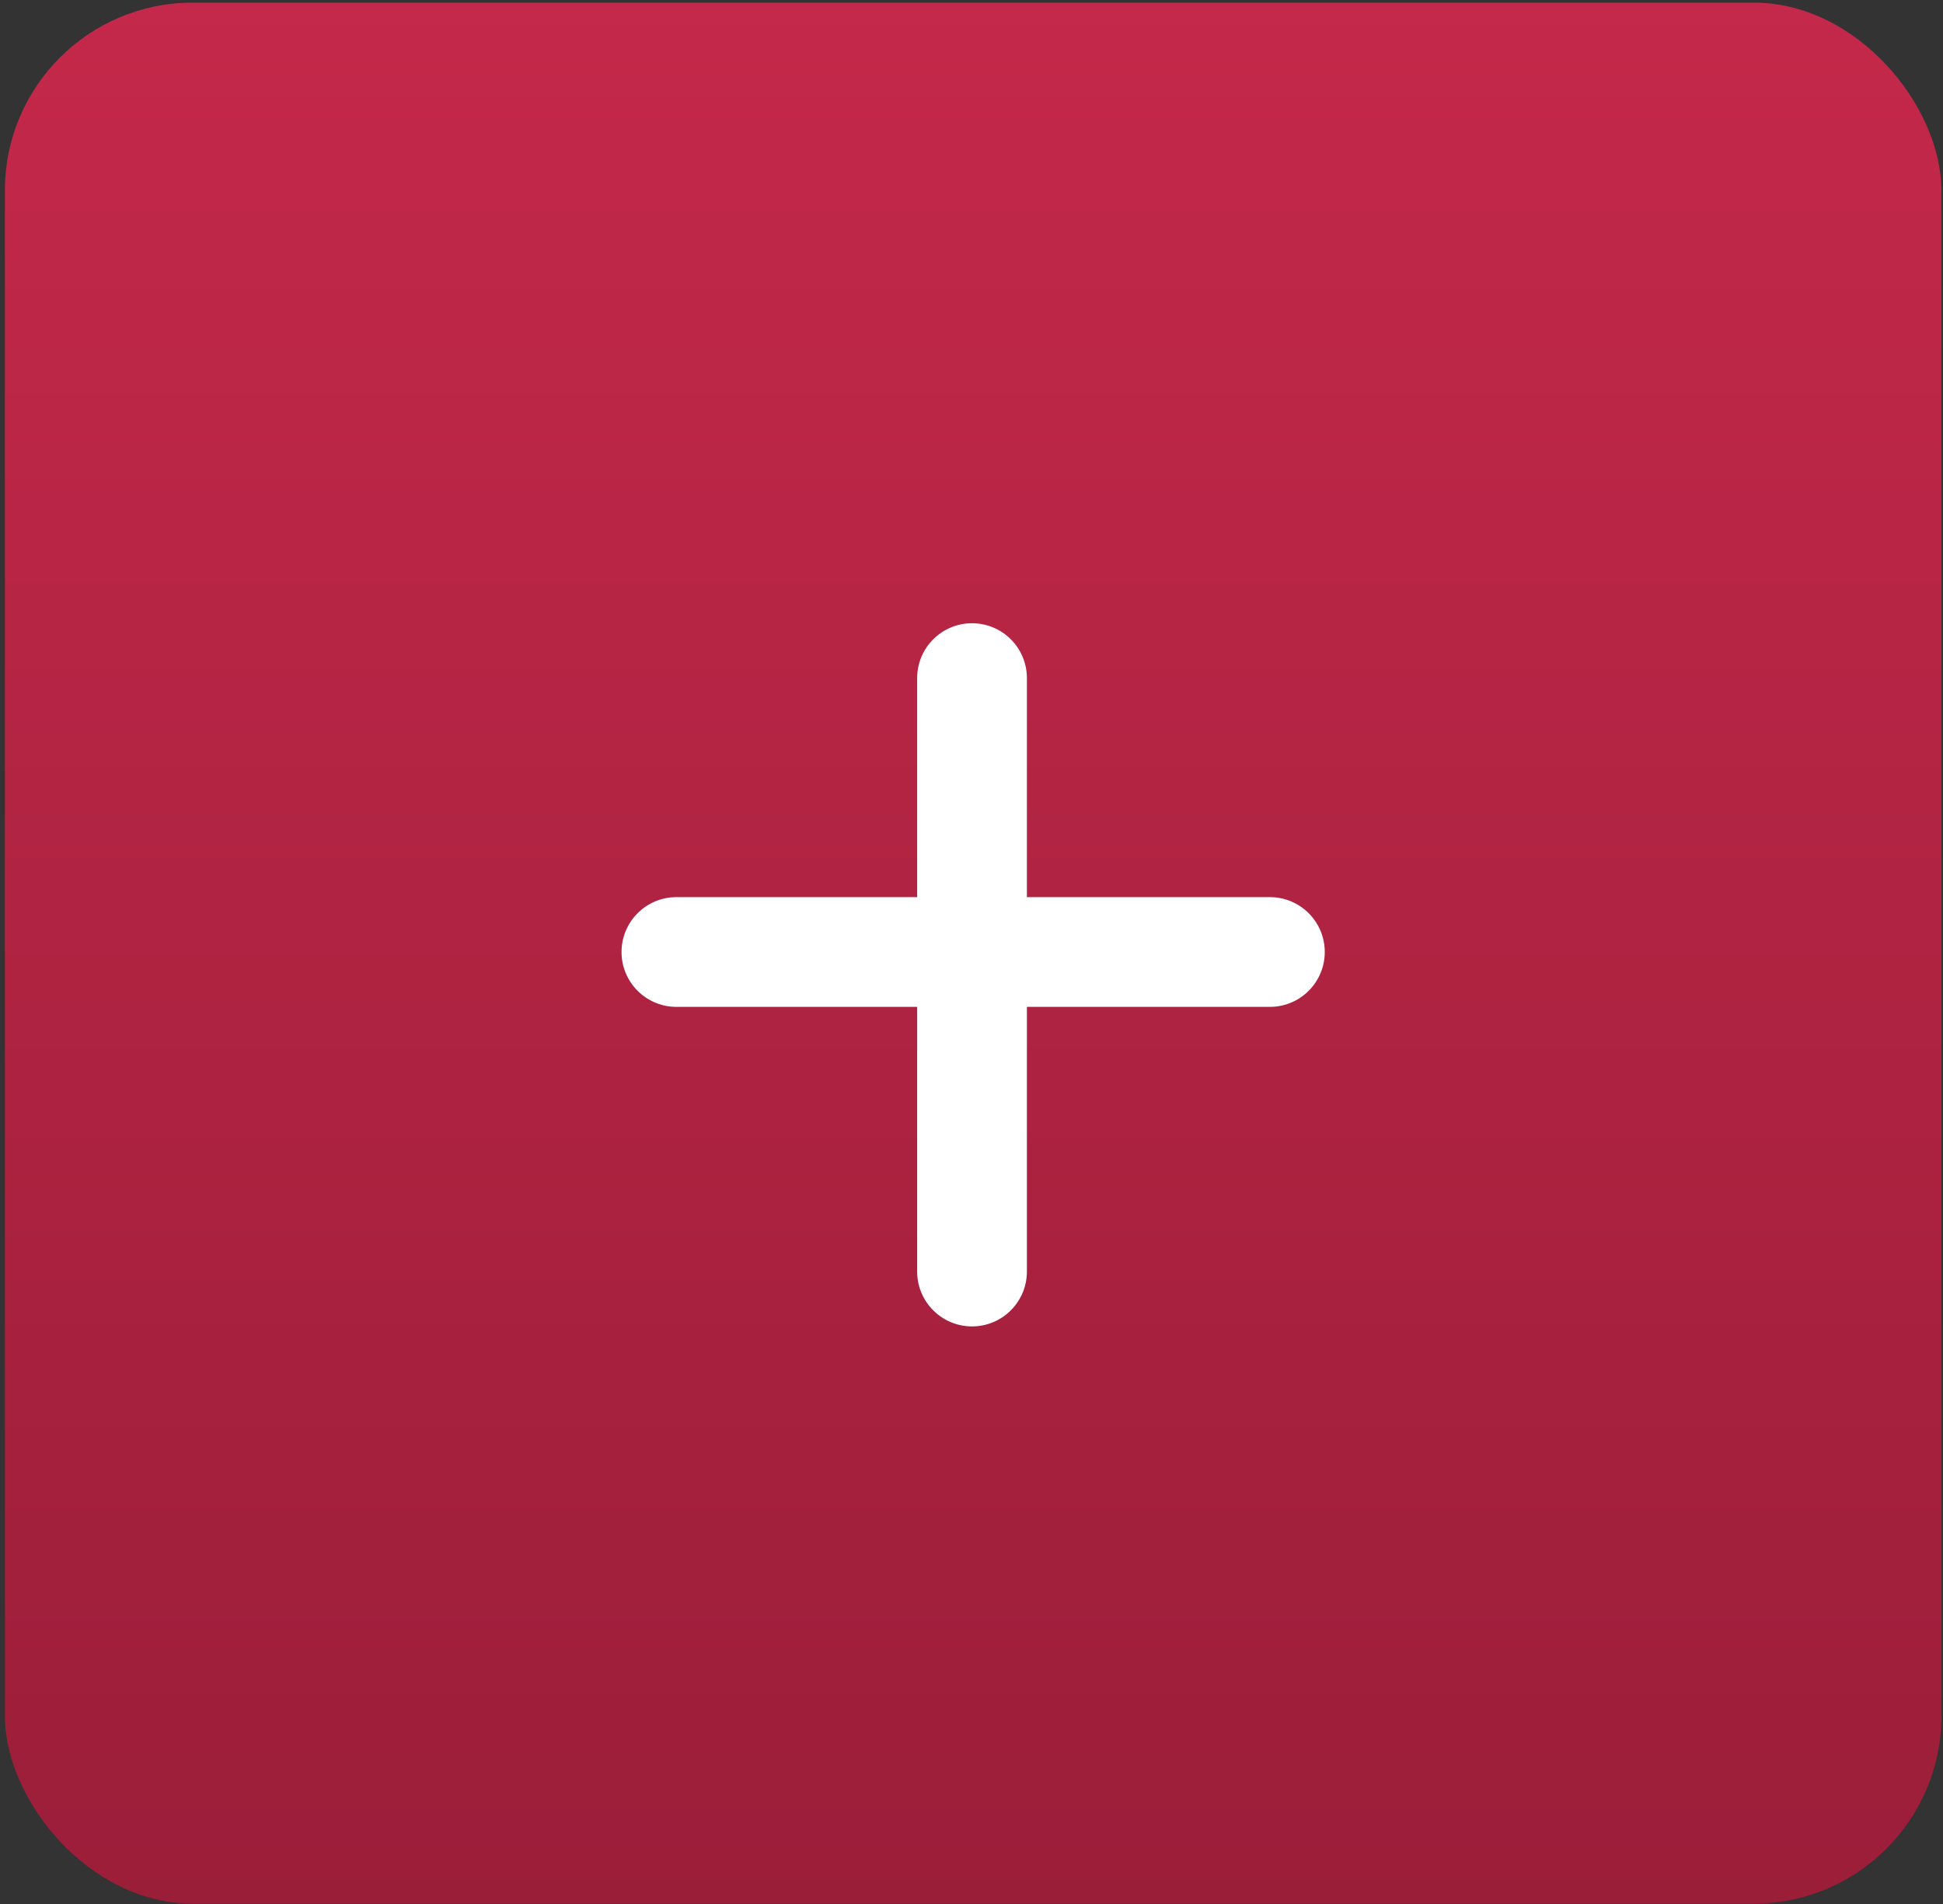 <?xml version="1.0" encoding="UTF-8"?> <svg xmlns="http://www.w3.org/2000/svg" width="301" height="295" viewBox="0 0 301 295" fill="none"><rect x="0" y="0" width="301" height="295" fill="#333333" stroke="none"/><rect x="0.758" y="0.407" width="299.993" height="294.519" rx="29.08" fill="url(#paint0_linear_188_32)"></rect><path d="M96.285 147.491C96.285 142.797 100.09 138.991 104.785 138.991H196.725C201.42 138.991 205.225 142.797 205.225 147.491V147.491C205.225 152.186 201.42 155.991 196.725 155.991H104.785C100.09 155.991 96.285 152.186 96.285 147.491V147.491Z" fill="white"></path><path d="M150.582 96.556C155.276 96.556 159.082 100.361 159.082 105.056L159.082 196.996C159.082 201.691 155.276 205.496 150.582 205.496V205.496C145.887 205.496 142.082 201.691 142.082 196.996L142.082 105.056C142.082 100.361 145.887 96.556 150.582 96.556V96.556Z" fill="white"></path><defs><linearGradient id="paint0_linear_188_32" x1="150.755" y1="0.407" x2="150.755" y2="294.927" gradientUnits="userSpaceOnUse"><stop stop-color="#C4284A"></stop><stop offset="1" stop-color="#9B1E39"></stop></linearGradient></defs></svg> 